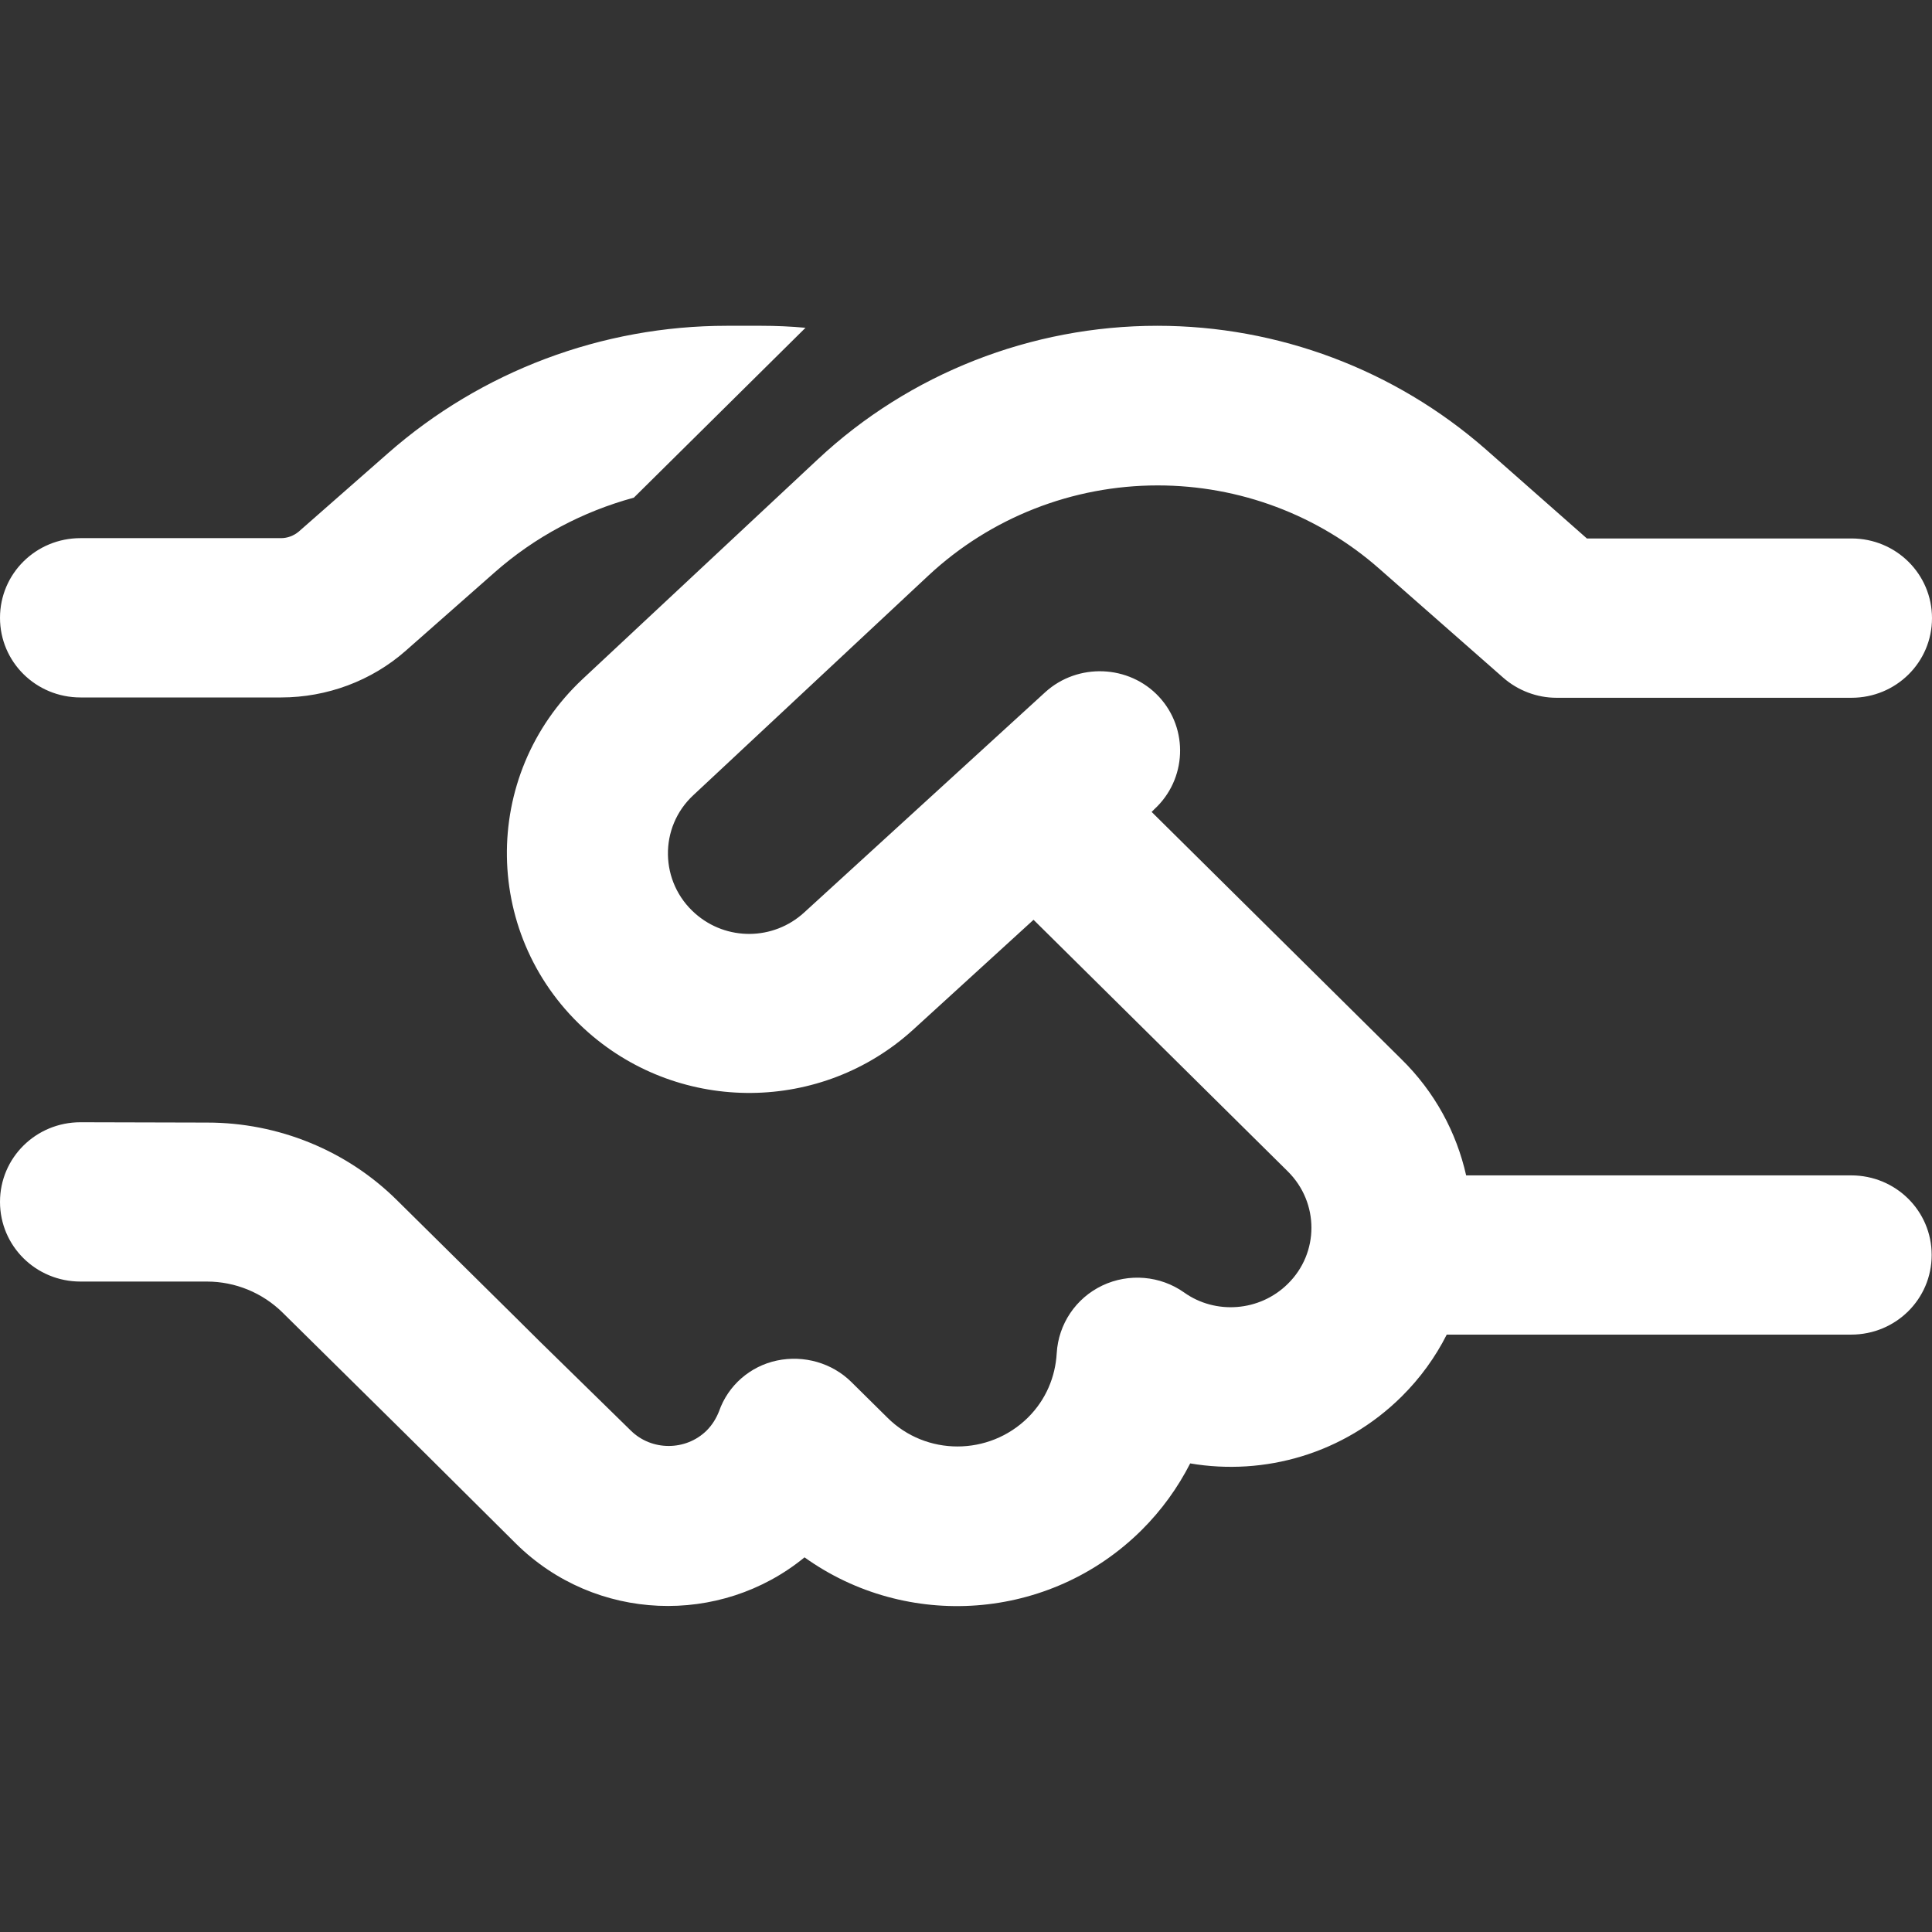 <svg width="24" height="24" viewBox="0 0 24 24" fill="none" xmlns="http://www.w3.org/2000/svg">
<rect x="0" y="0" width="24" height="24" fill="#333333" stroke="none"/>
<path d="M10.007 4.072C9.823 4.055 9.64 4.047 9.457 4.047H9.028C7.478 4.047 5.978 4.612 4.82 5.63L3.712 6.603C3.649 6.656 3.57 6.685 3.491 6.685H1C0.446 6.685 0 7.126 0 7.675C0 8.223 0.446 8.664 1 8.664H3.491C4.062 8.664 4.616 8.458 5.041 8.083L6.145 7.11C6.645 6.669 7.236 6.356 7.874 6.182L10.002 4.076L10.007 4.072ZM14.377 4.047C12.81 4.047 11.298 4.641 10.161 5.704L7.24 8.433C5.957 9.633 5.986 11.661 7.307 12.824C8.465 13.842 10.211 13.826 11.348 12.787L12.839 11.426L15.997 14.551C16.389 14.939 16.389 15.565 15.997 15.949C15.647 16.295 15.097 16.332 14.71 16.056C14.414 15.846 14.023 15.813 13.694 15.969C13.364 16.126 13.148 16.448 13.127 16.81C13.11 17.103 12.994 17.387 12.769 17.61C12.285 18.088 11.502 18.088 11.023 17.61L10.577 17.169C10.336 16.93 9.986 16.831 9.652 16.901C9.319 16.971 9.044 17.21 8.932 17.532C8.898 17.618 8.848 17.701 8.778 17.771C8.519 18.026 8.094 18.026 7.836 17.771L6.707 16.666L6.416 16.377L4.932 14.91C4.308 14.291 3.458 13.945 2.575 13.945L1 13.941C0.446 13.941 0 14.382 0 14.93C0 15.479 0.446 15.92 1 15.92H2.57C2.924 15.92 3.262 16.06 3.512 16.307L4.999 17.775L5.291 18.064L6.411 19.177C7.395 20.149 8.948 20.203 9.994 19.346C11.261 20.253 13.035 20.141 14.177 19.012C14.431 18.76 14.631 18.48 14.785 18.179C15.71 18.336 16.693 18.059 17.41 17.35C17.643 17.119 17.83 16.86 17.972 16.579H22.996C23.55 16.579 23.996 16.138 23.996 15.59C23.996 15.042 23.55 14.601 22.996 14.601H18.213C18.093 14.069 17.826 13.566 17.405 13.154L14.306 10.086L14.339 10.053C14.743 9.682 14.768 9.056 14.398 8.656C14.027 8.256 13.389 8.231 12.985 8.598L9.99 11.335C9.607 11.686 9.023 11.69 8.636 11.348C8.194 10.96 8.182 10.276 8.615 9.876L11.536 7.147C12.306 6.43 13.323 6.03 14.381 6.03C15.397 6.03 16.376 6.397 17.134 7.065L18.672 8.417C18.855 8.578 19.093 8.668 19.334 8.668H23C23.554 8.668 24 8.227 24 7.679C24 7.131 23.554 6.689 23 6.689H19.713L18.455 5.58C17.33 4.595 15.881 4.047 14.377 4.047Z" fill="white"/>
</svg>
